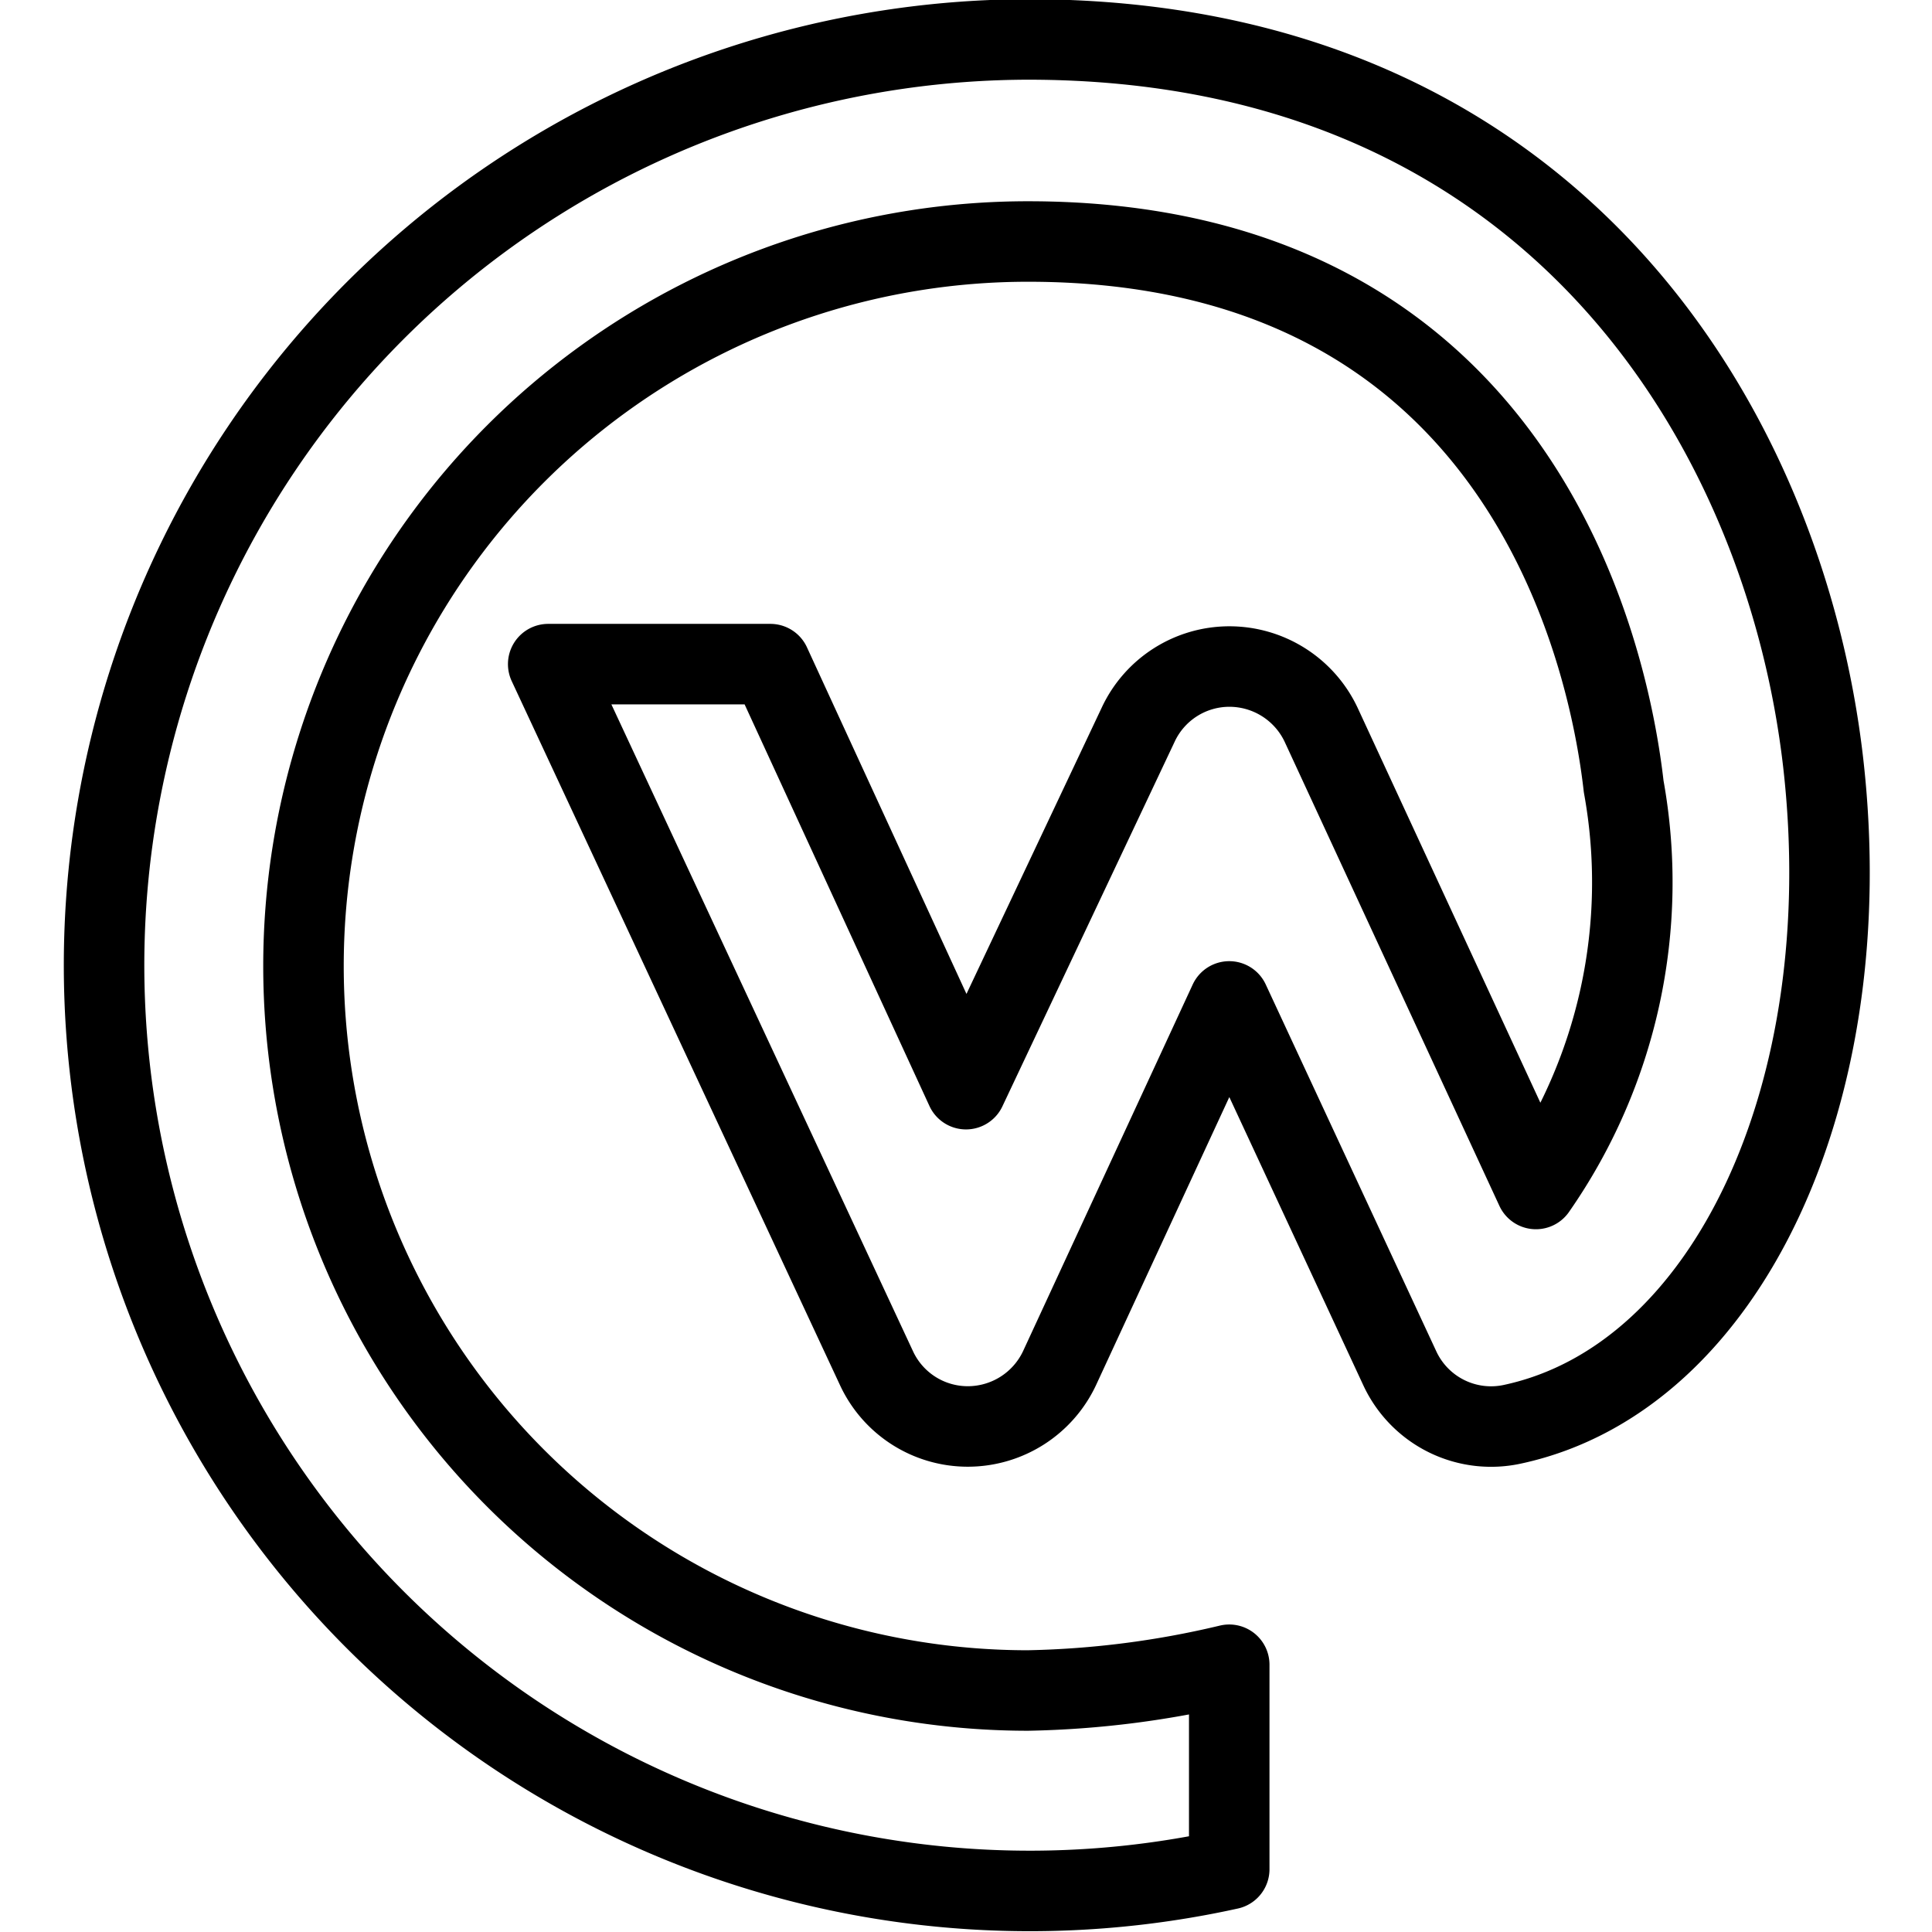 <svg xmlns="http://www.w3.org/2000/svg" viewBox="0 0 24 24">
  
<g transform="matrix(1,0,0,1,0,0)"><path d="M22.65,9.49c-.47-4.15-3.34-9-9.88-9a11.5,11.5,0,1,0,2.5,22.73V20.68a11.65,11.65,0,0,1-2.5.32,9,9,0,0,1,0-18c6.15,0,7.22,5.18,7.4,6.77a6.66,6.66,0,0,1-1.09,5L16.41,9a1.26,1.26,0,0,0-1.14-.72A1.25,1.25,0,0,0,14.14,9L12,13.53,9.57,8.25H6.81L10.89,17a1.25,1.25,0,0,0,1.13.72A1.26,1.26,0,0,0,13.16,17l2.11-4.56L17.39,17a1.25,1.25,0,0,0,1.41.69C21.46,17.11,23.11,13.57,22.65,9.49Z" style="fill: none;stroke: #000000;stroke-linecap: round;stroke-linejoin: round"></path></g></svg>